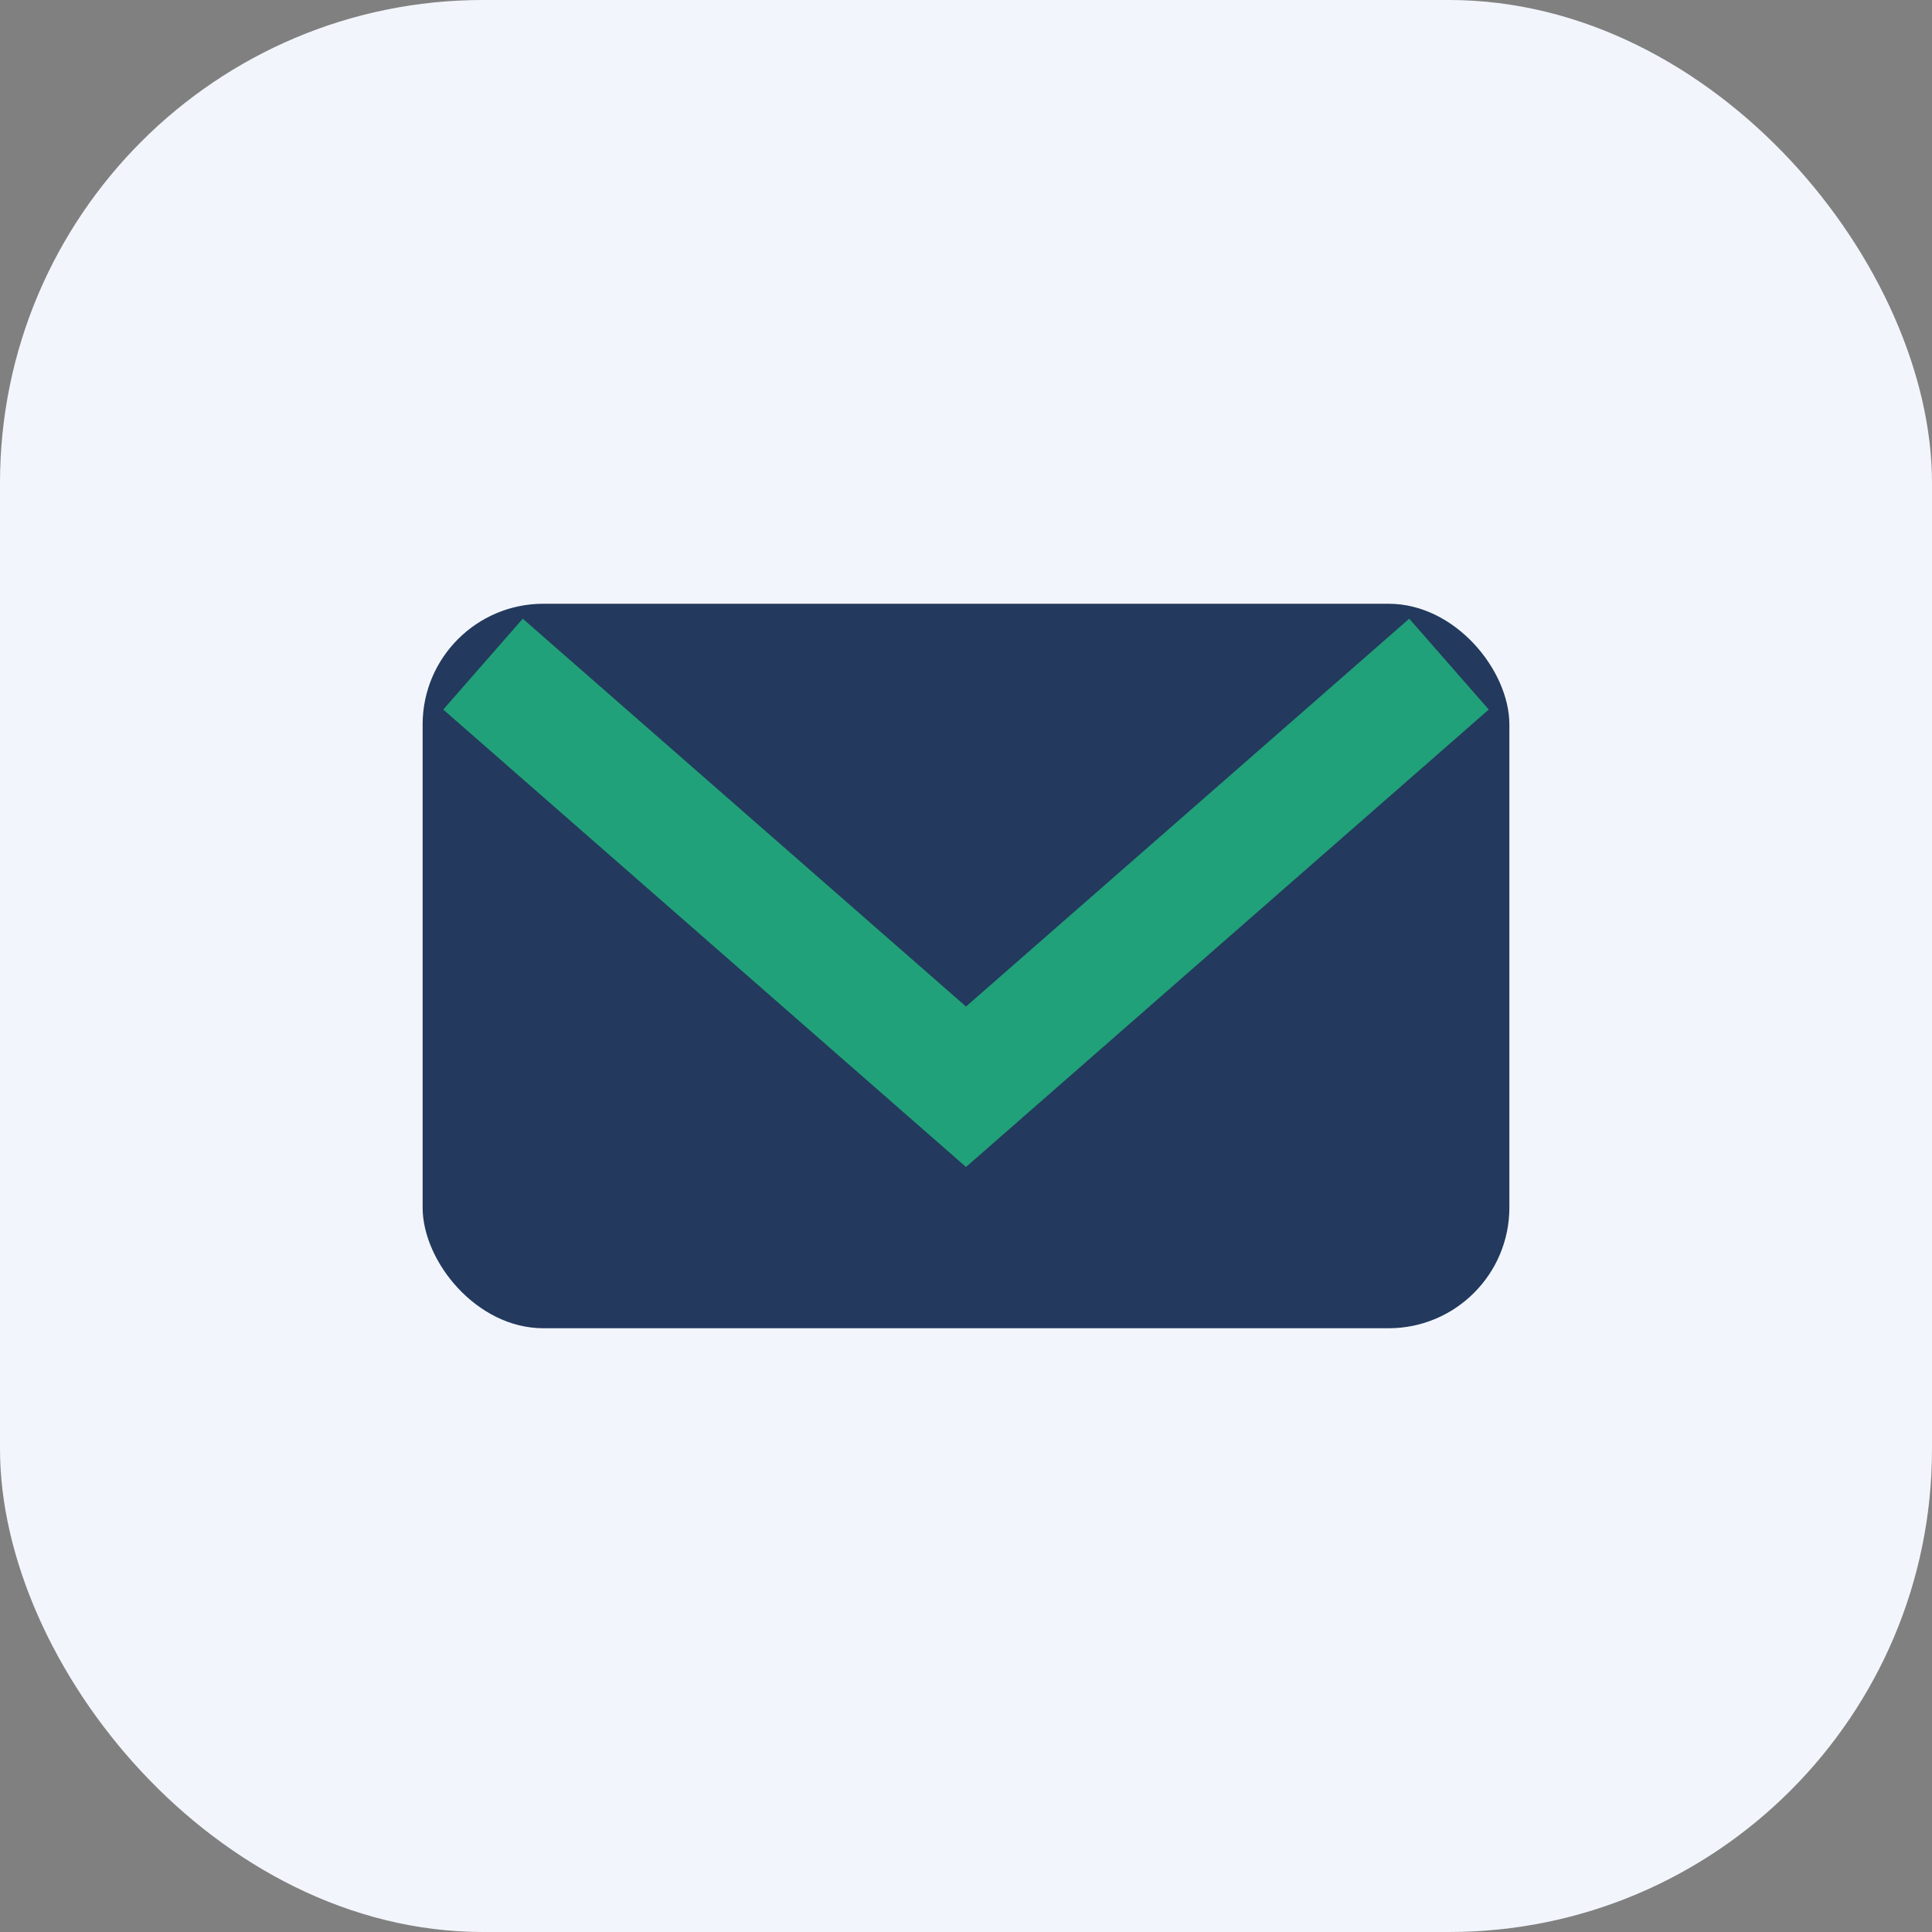 <?xml version="1.0" encoding="UTF-8"?>
<svg xmlns="http://www.w3.org/2000/svg" width="32" height="32" viewBox="0 0 32 32"><rect x="0" y="0" width="32" height="32" fill="#808080" stroke="none"/><rect width="32" height="32" rx="8" fill="#F2F6FC"/><rect x="7" y="10" width="18" height="12" rx="2" fill="#23395D"/><path d="M8 11l8 7 8-7" stroke="#21A179" stroke-width="2" fill="none"/></svg>
